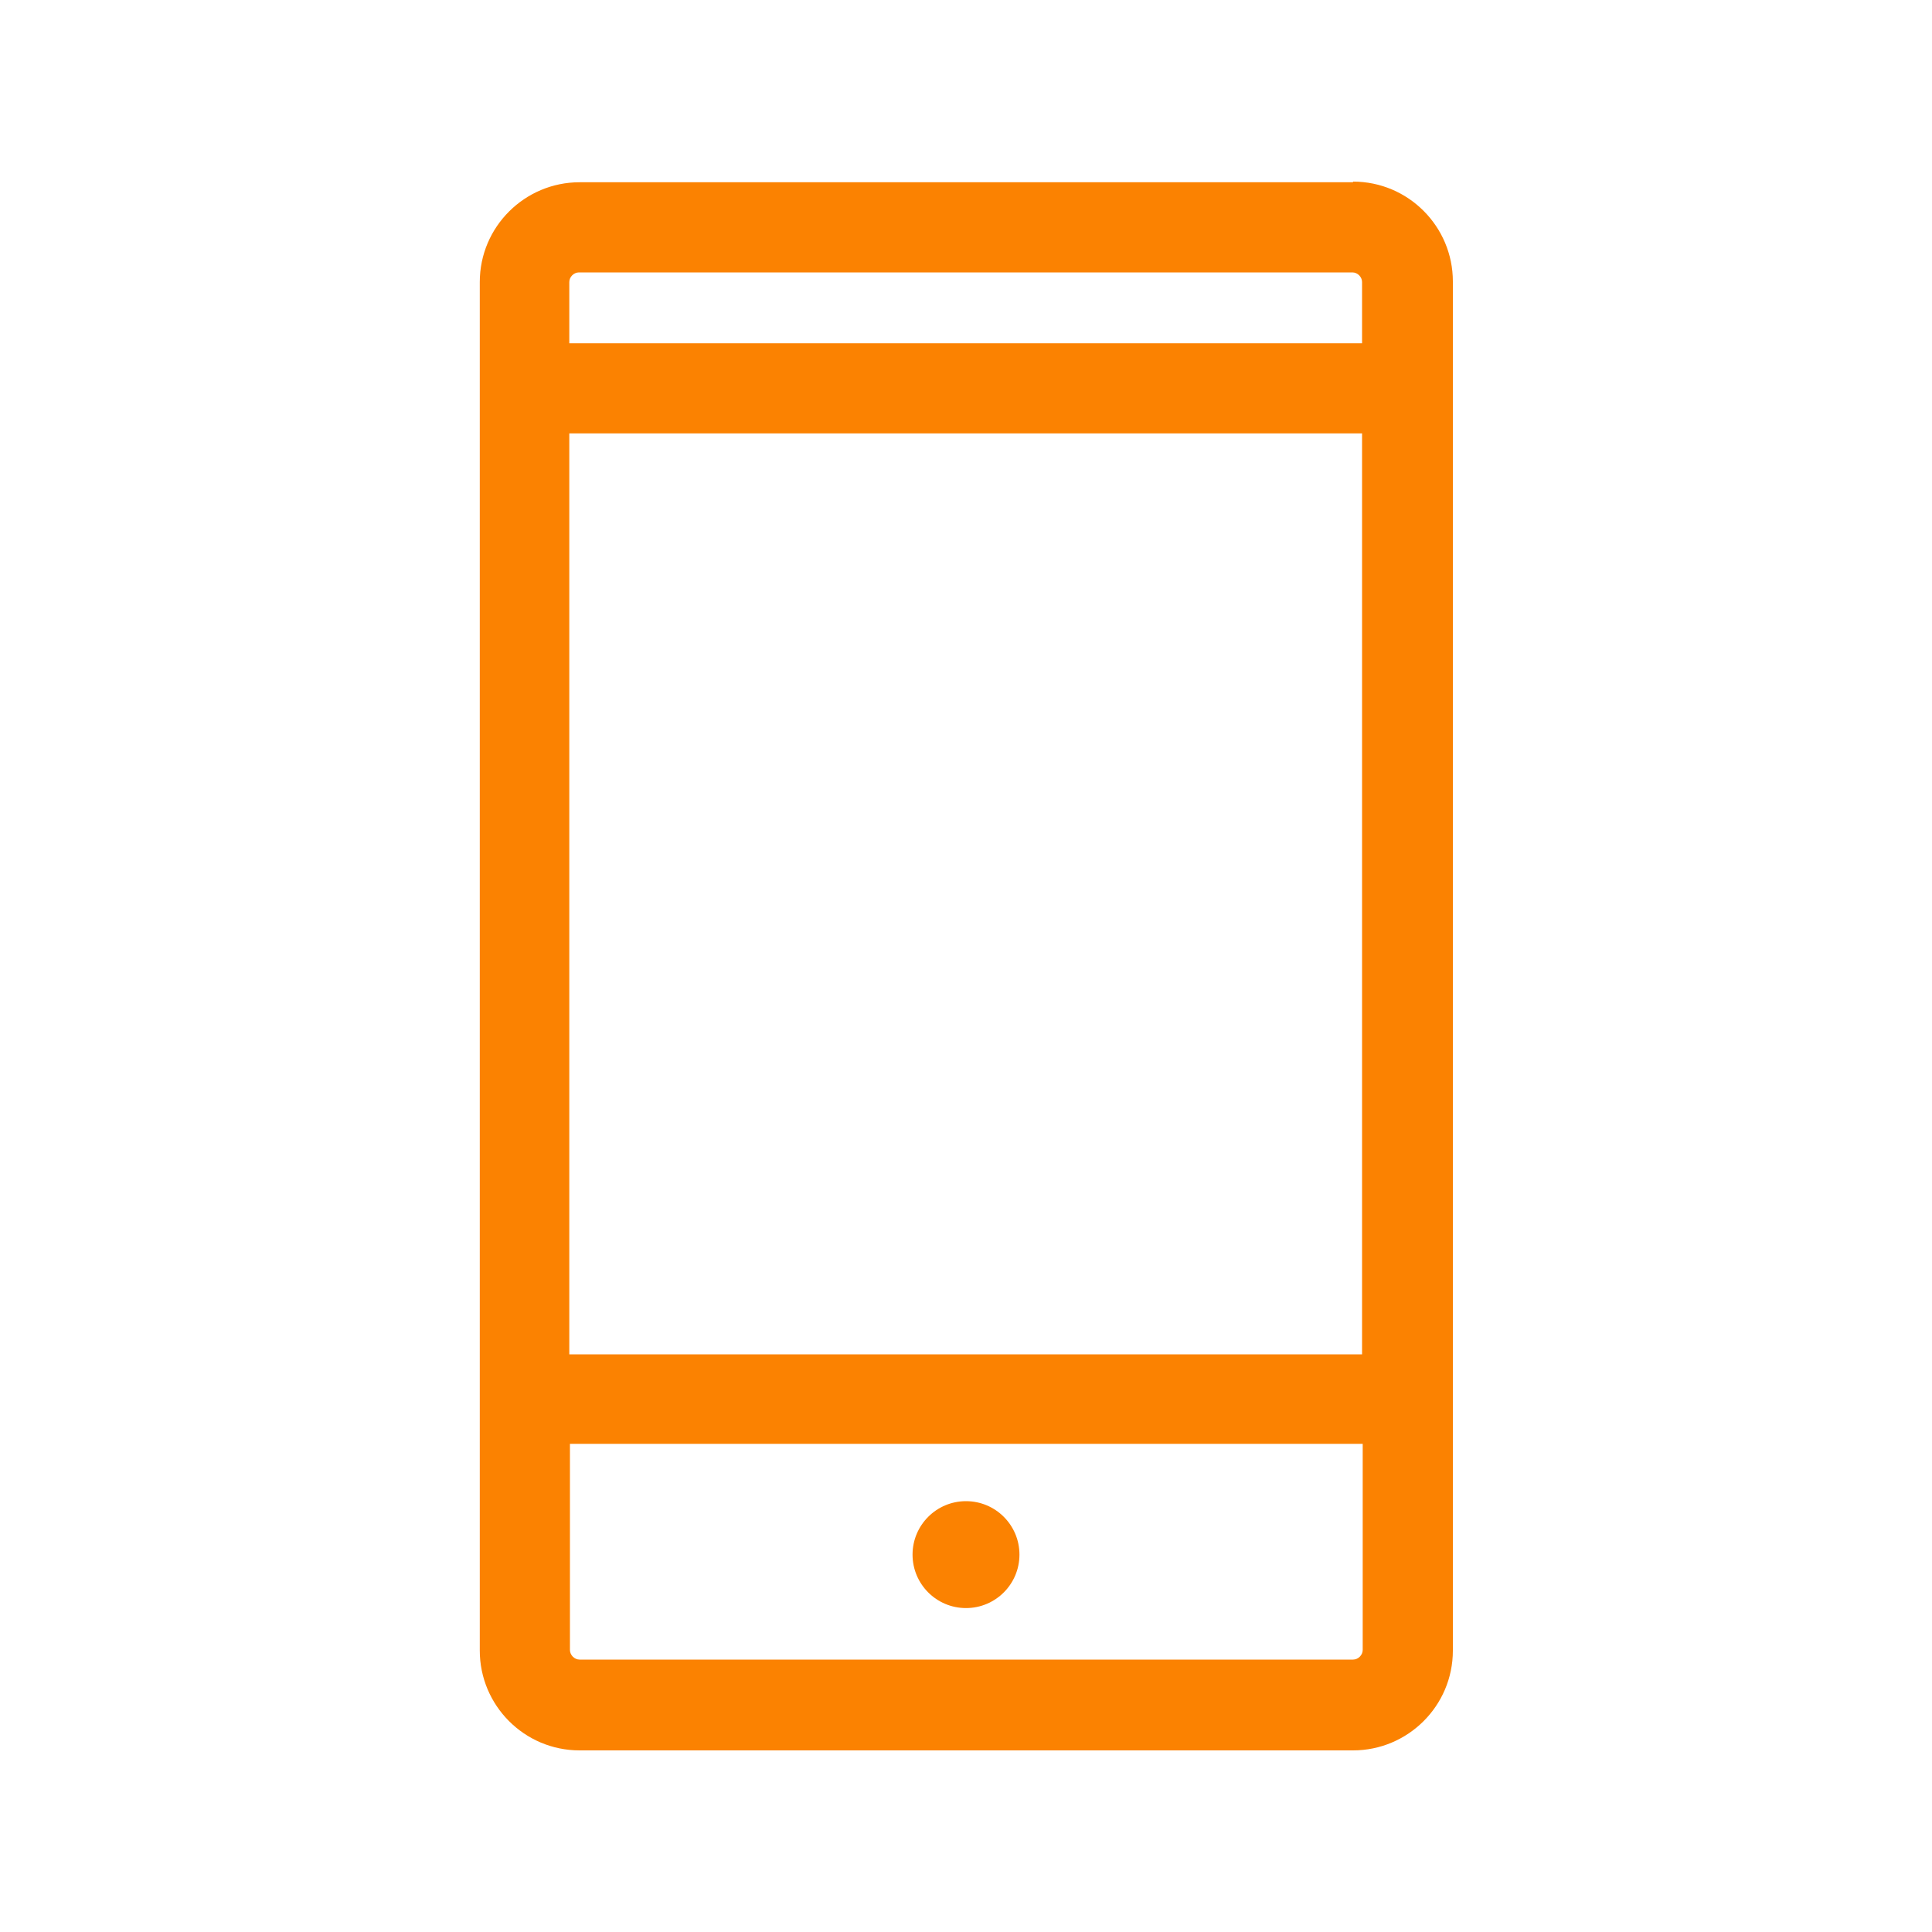 <?xml version="1.0" encoding="UTF-8"?>
<svg id="Capa_1" data-name="Capa 1" xmlns="http://www.w3.org/2000/svg" width="30" height="30" viewBox="0 0 30 30">
  <defs>
    <style>
      .cls-1 {
        fill: none;
      }

      .cls-2 {
        fill: #fb8201;
      }
    </style>
  </defs>
  <rect class="cls-1" width="30" height="30"/>
  <g>
    <path class="cls-2" d="M21.01,2.83h-12.01c-.85,0-1.55.69-1.55,1.55v21.25c0,.85.69,1.55,1.55,1.55h12.01c.85,0,1.55-.69,1.55-1.55V4.37c0-.85-.69-1.55-1.55-1.55ZM8.99,4.23h12.01c.08,0,.15.07.15.15v.95h-12.31v-.95c0-.08.07-.15.15-.15ZM21.15,6.73v14.3h-12.31V6.73h12.31ZM21.01,25.77h-12.01c-.08,0-.15-.07-.15-.15v-3.2h12.31v3.2c0,.08-.07.15-.15.15Z"/>
    <circle class="cls-2" cx="15" cy="24.14" r=".83"/>
  </g>
</svg>